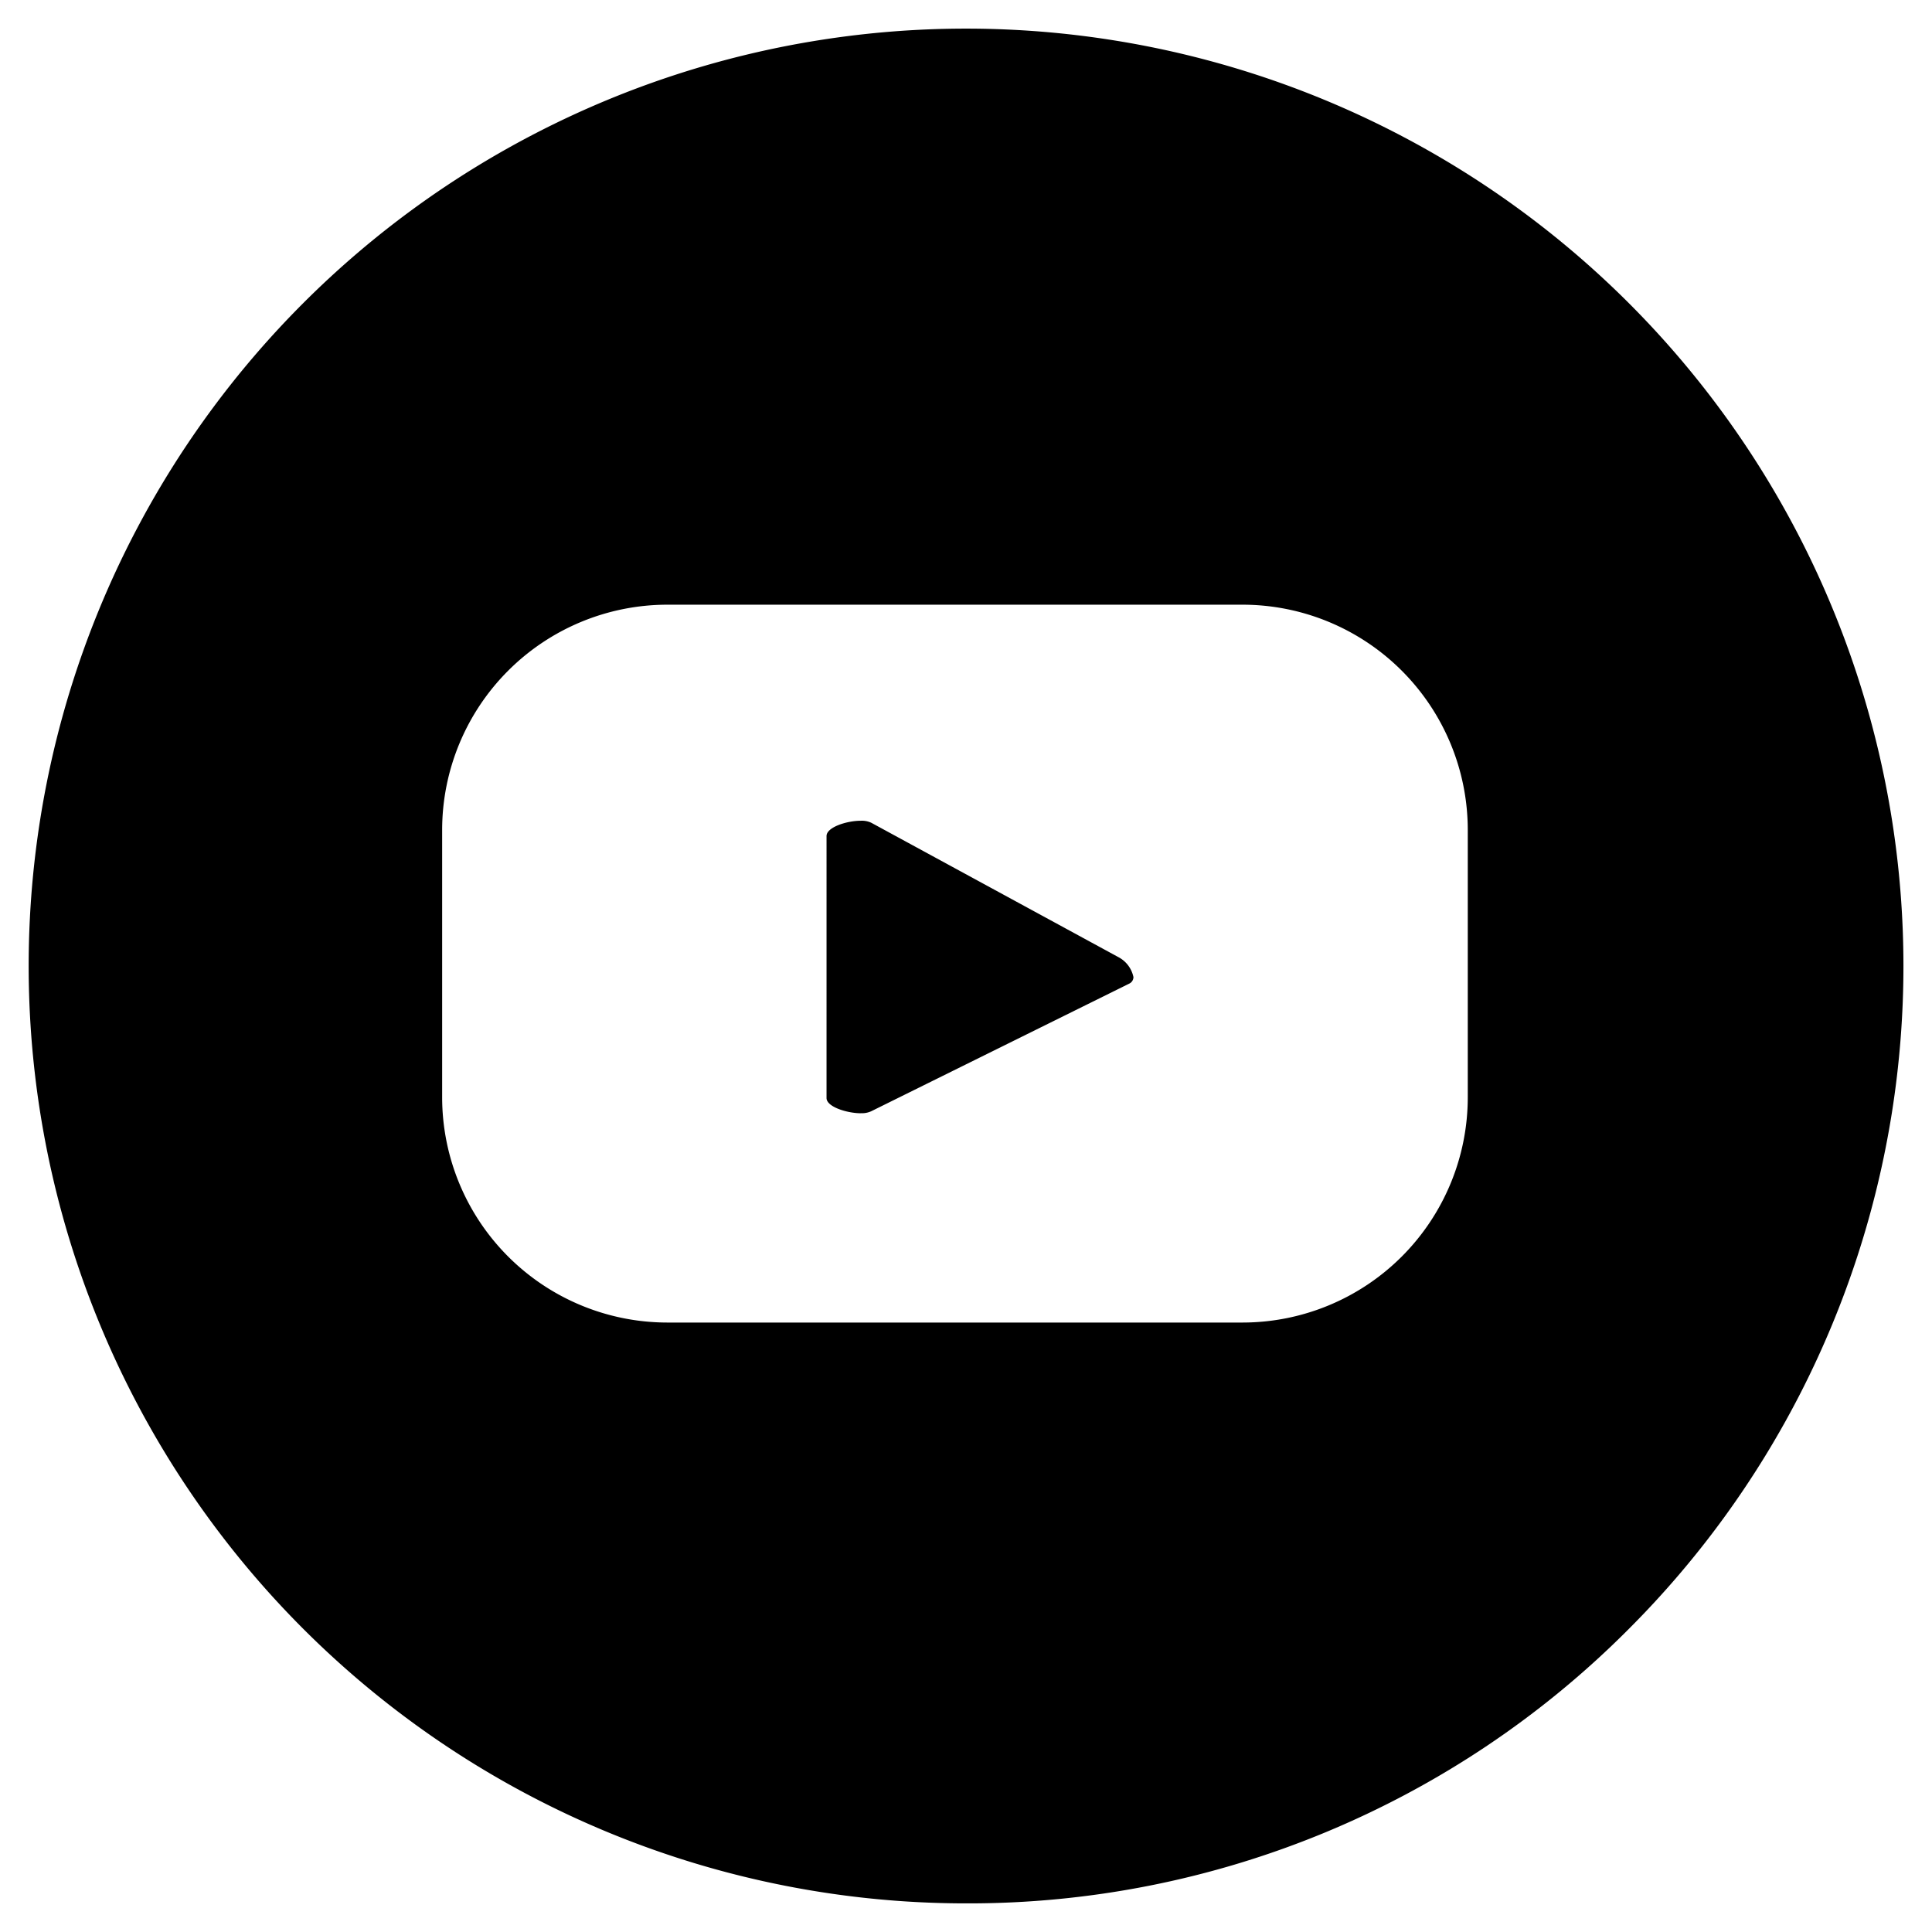 <svg xmlns="http://www.w3.org/2000/svg" width="33.685" height="33.686" viewBox="0 0 33.685 33.686">
  <g id="Group_88124" data-name="Group 88124" transform="translate(0.5 0.5)">
    <path id="Subtraction_8" data-name="Subtraction 8" d="M16.343,32.686A16.344,16.344,0,0,1,4.786,4.786,16.343,16.343,0,0,1,27.9,27.9,16.236,16.236,0,0,1,16.343,32.686Zm-5.21-22.643a3.929,3.929,0,0,0-3.924,3.924v4.668a3.929,3.929,0,0,0,3.924,3.924H21.167a3.929,3.929,0,0,0,3.924-3.924V13.967a3.929,3.929,0,0,0-3.924-3.924Zm3.378,8.867c-.24,0-.6-.111-.6-.265V14.076c0-.154.355-.266.594-.266a.387.387,0,0,1,.186.035L19,16.188a.51.51,0,0,1,.262.348.127.127,0,0,1-.076.115l-4.5,2.226A.393.393,0,0,1,14.511,18.909Z" stroke="rgba(0,0,0,0)" stroke-miterlimit="10" stroke-width="1"/>
  </g>
</svg>
